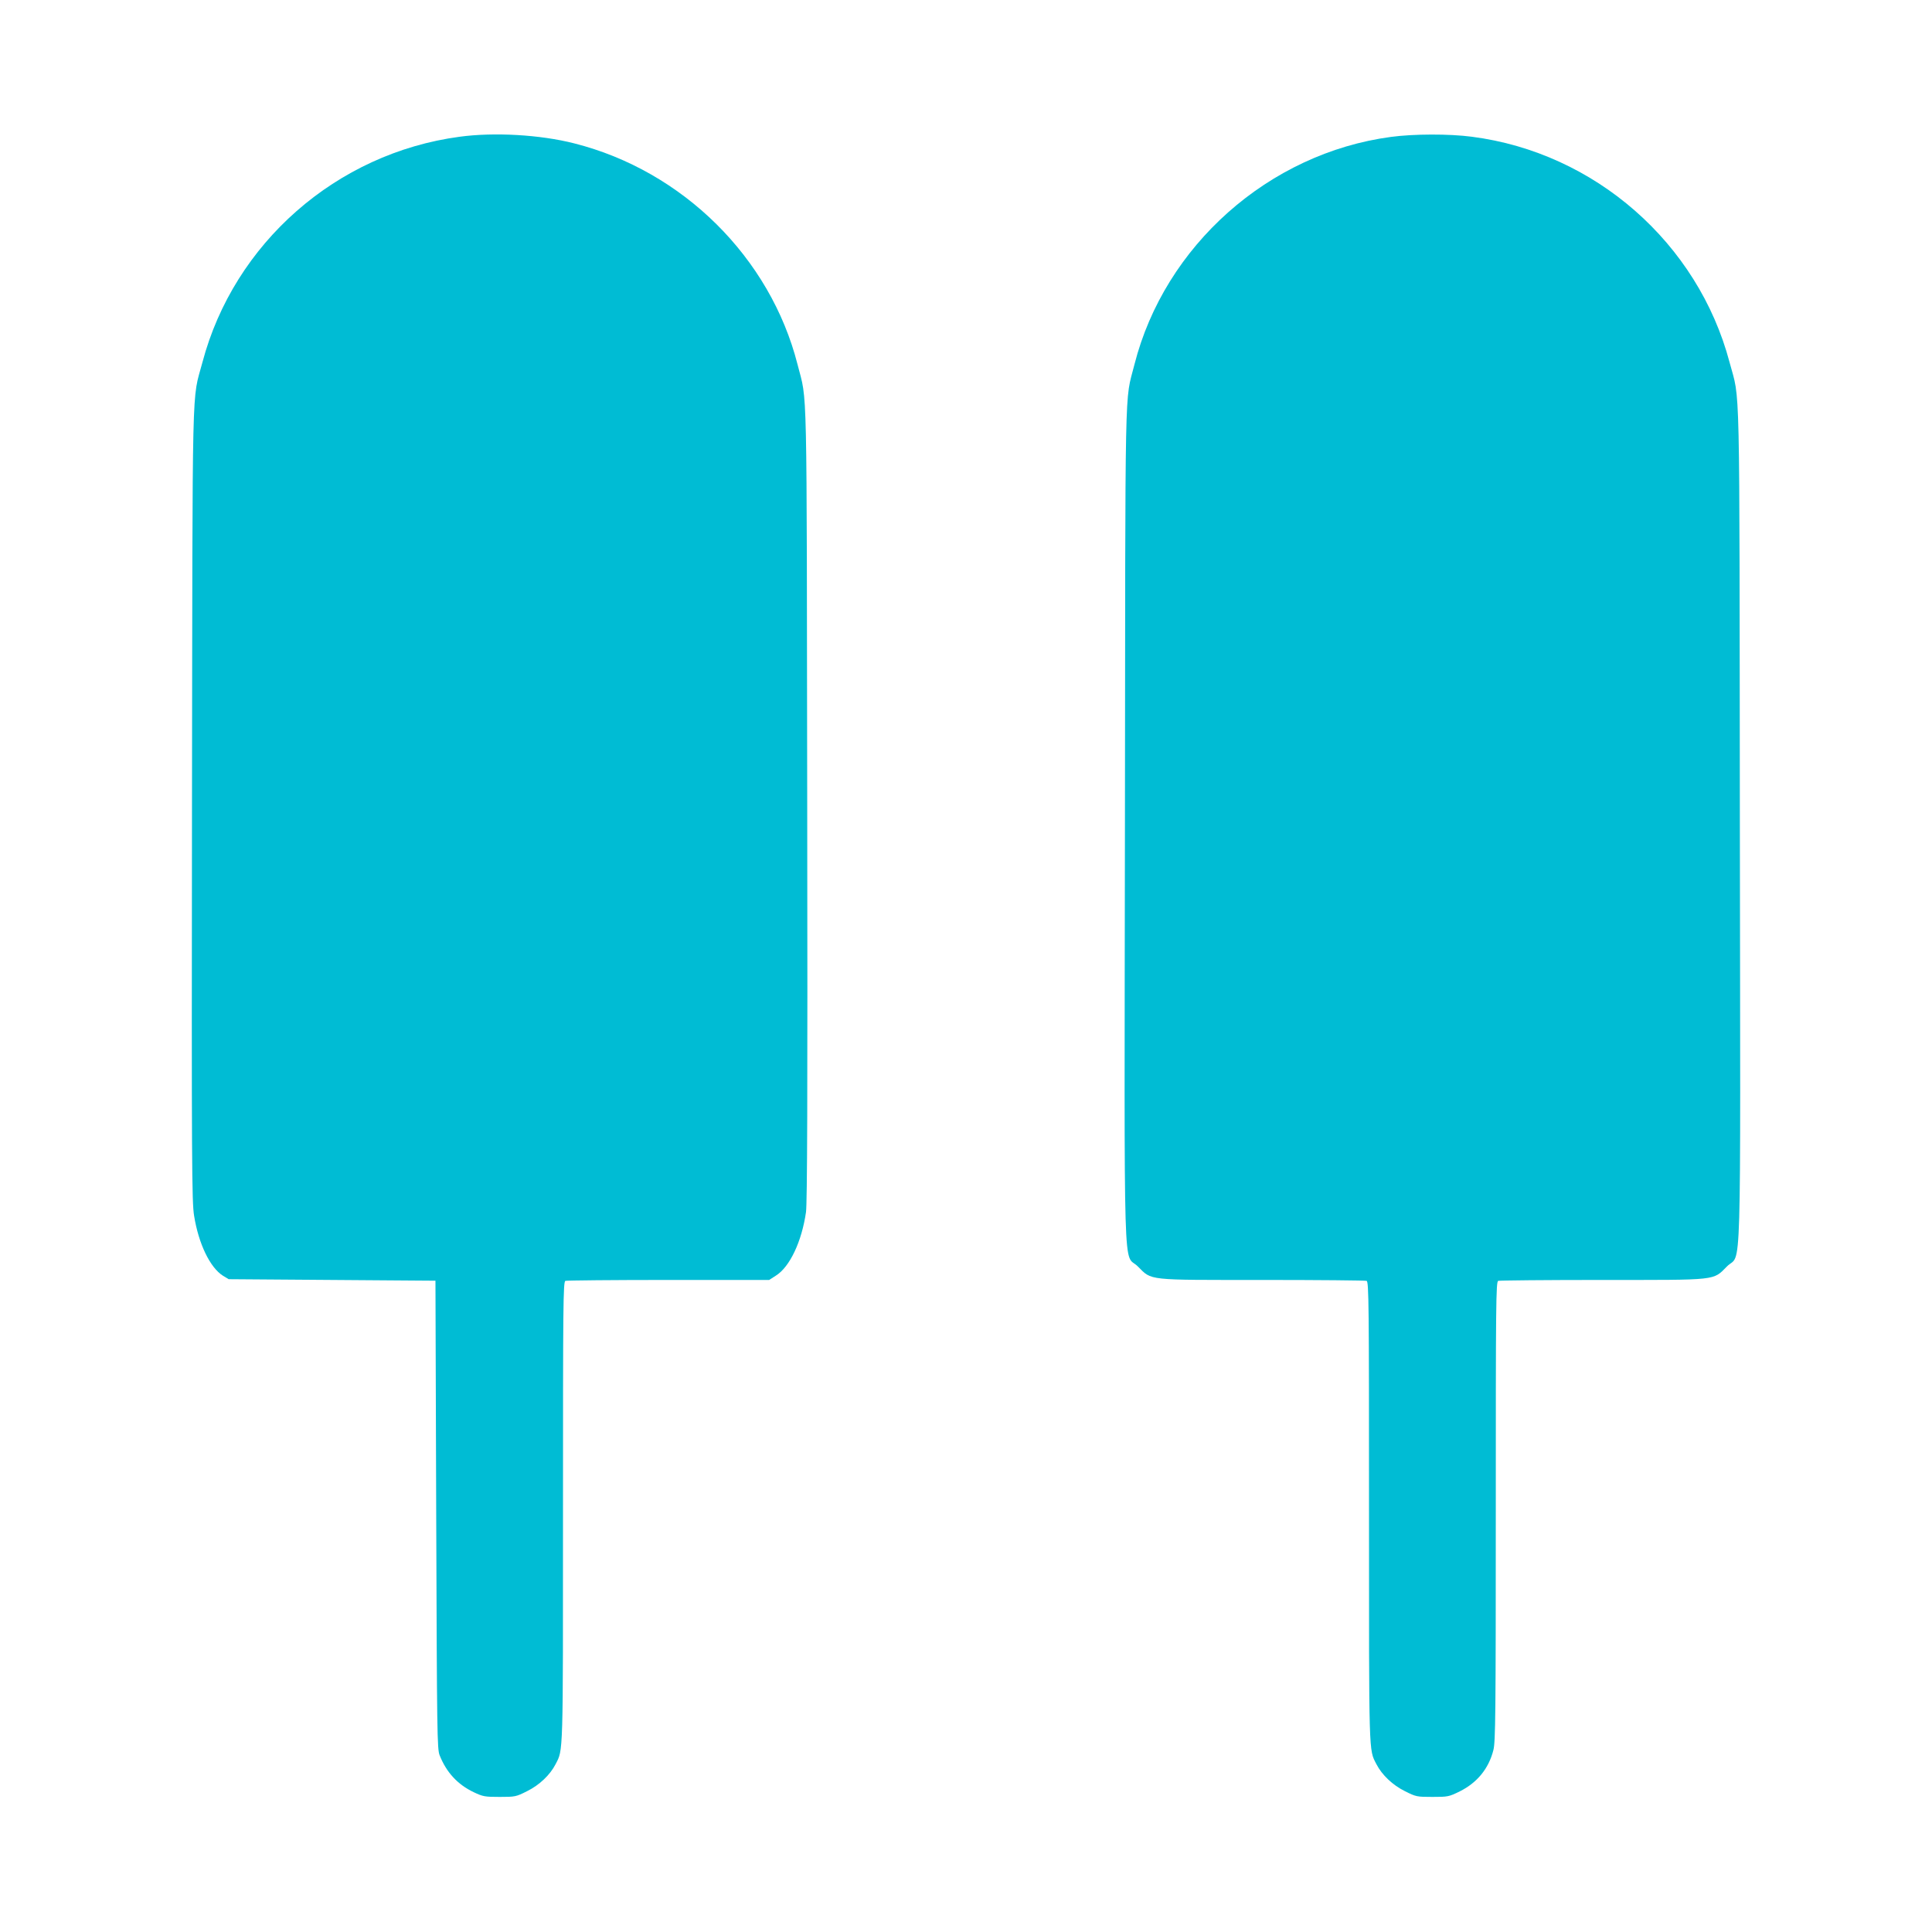 <?xml version="1.0" standalone="no"?>
<!DOCTYPE svg PUBLIC "-//W3C//DTD SVG 20010904//EN"
 "http://www.w3.org/TR/2001/REC-SVG-20010904/DTD/svg10.dtd">
<svg version="1.0" xmlns="http://www.w3.org/2000/svg"
 width="1280pt" height="1280pt" viewBox="0 0 1280 1280"
 preserveAspectRatio="xMidYMid meet">
<g transform="translate(0,1280) scale(0.1,-0.1)"
fill="#00bcd4" stroke="none">
<path d="M3045 11894 c-816 -109 -1495 -705 -1704 -1495 -71 -267 -65 -16 -69
-2929 -3 -2396 -1 -2634 14 -2725 30 -187 106 -343 191 -397 l38 -23 685 -5
685 -5 5 -1550 c5 -1456 6 -1553 23 -1595 45 -113 119 -193 226 -244 61 -29
74 -31 172 -31 101 0 108 1 181 38 81 40 152 107 189 179 51 99 49 40 49 1674
0 1379 1 1522 16 1528 9 3 316 6 683 6 l667 0 45 29 c92 58 171 226 199 421 8
64 11 727 8 2705 -4 2892 2 2650 -64 2910 -180 708 -760 1283 -1479 1465 -227
58 -531 75 -760 44z"/>
<path d="M9216 11893 c-810 -108 -1500 -721 -1700 -1508 -66 -261 -60 -1 -63
-3054 -4 -3143 -13 -2822 86 -2922 94 -94 52 -89 827 -89 370 0 679 -3 688 -6
15 -6 16 -149 16 -1528 0 -1634 -2 -1575 49 -1674 37 -72 108 -139 189 -179
73 -37 80 -38 182 -38 102 0 109 1 182 37 114 57 191 150 222 273 14 52 16
238 16 1581 0 1379 1 1522 16 1528 9 3 318 6 688 6 776 0 733 -5 828 90 98 98
89 -211 85 2926 -3 3063 3 2795 -68 3063 -210 792 -893 1390 -1707 1495 -151
20 -388 19 -536 -1z"/>
</g>
</svg>

